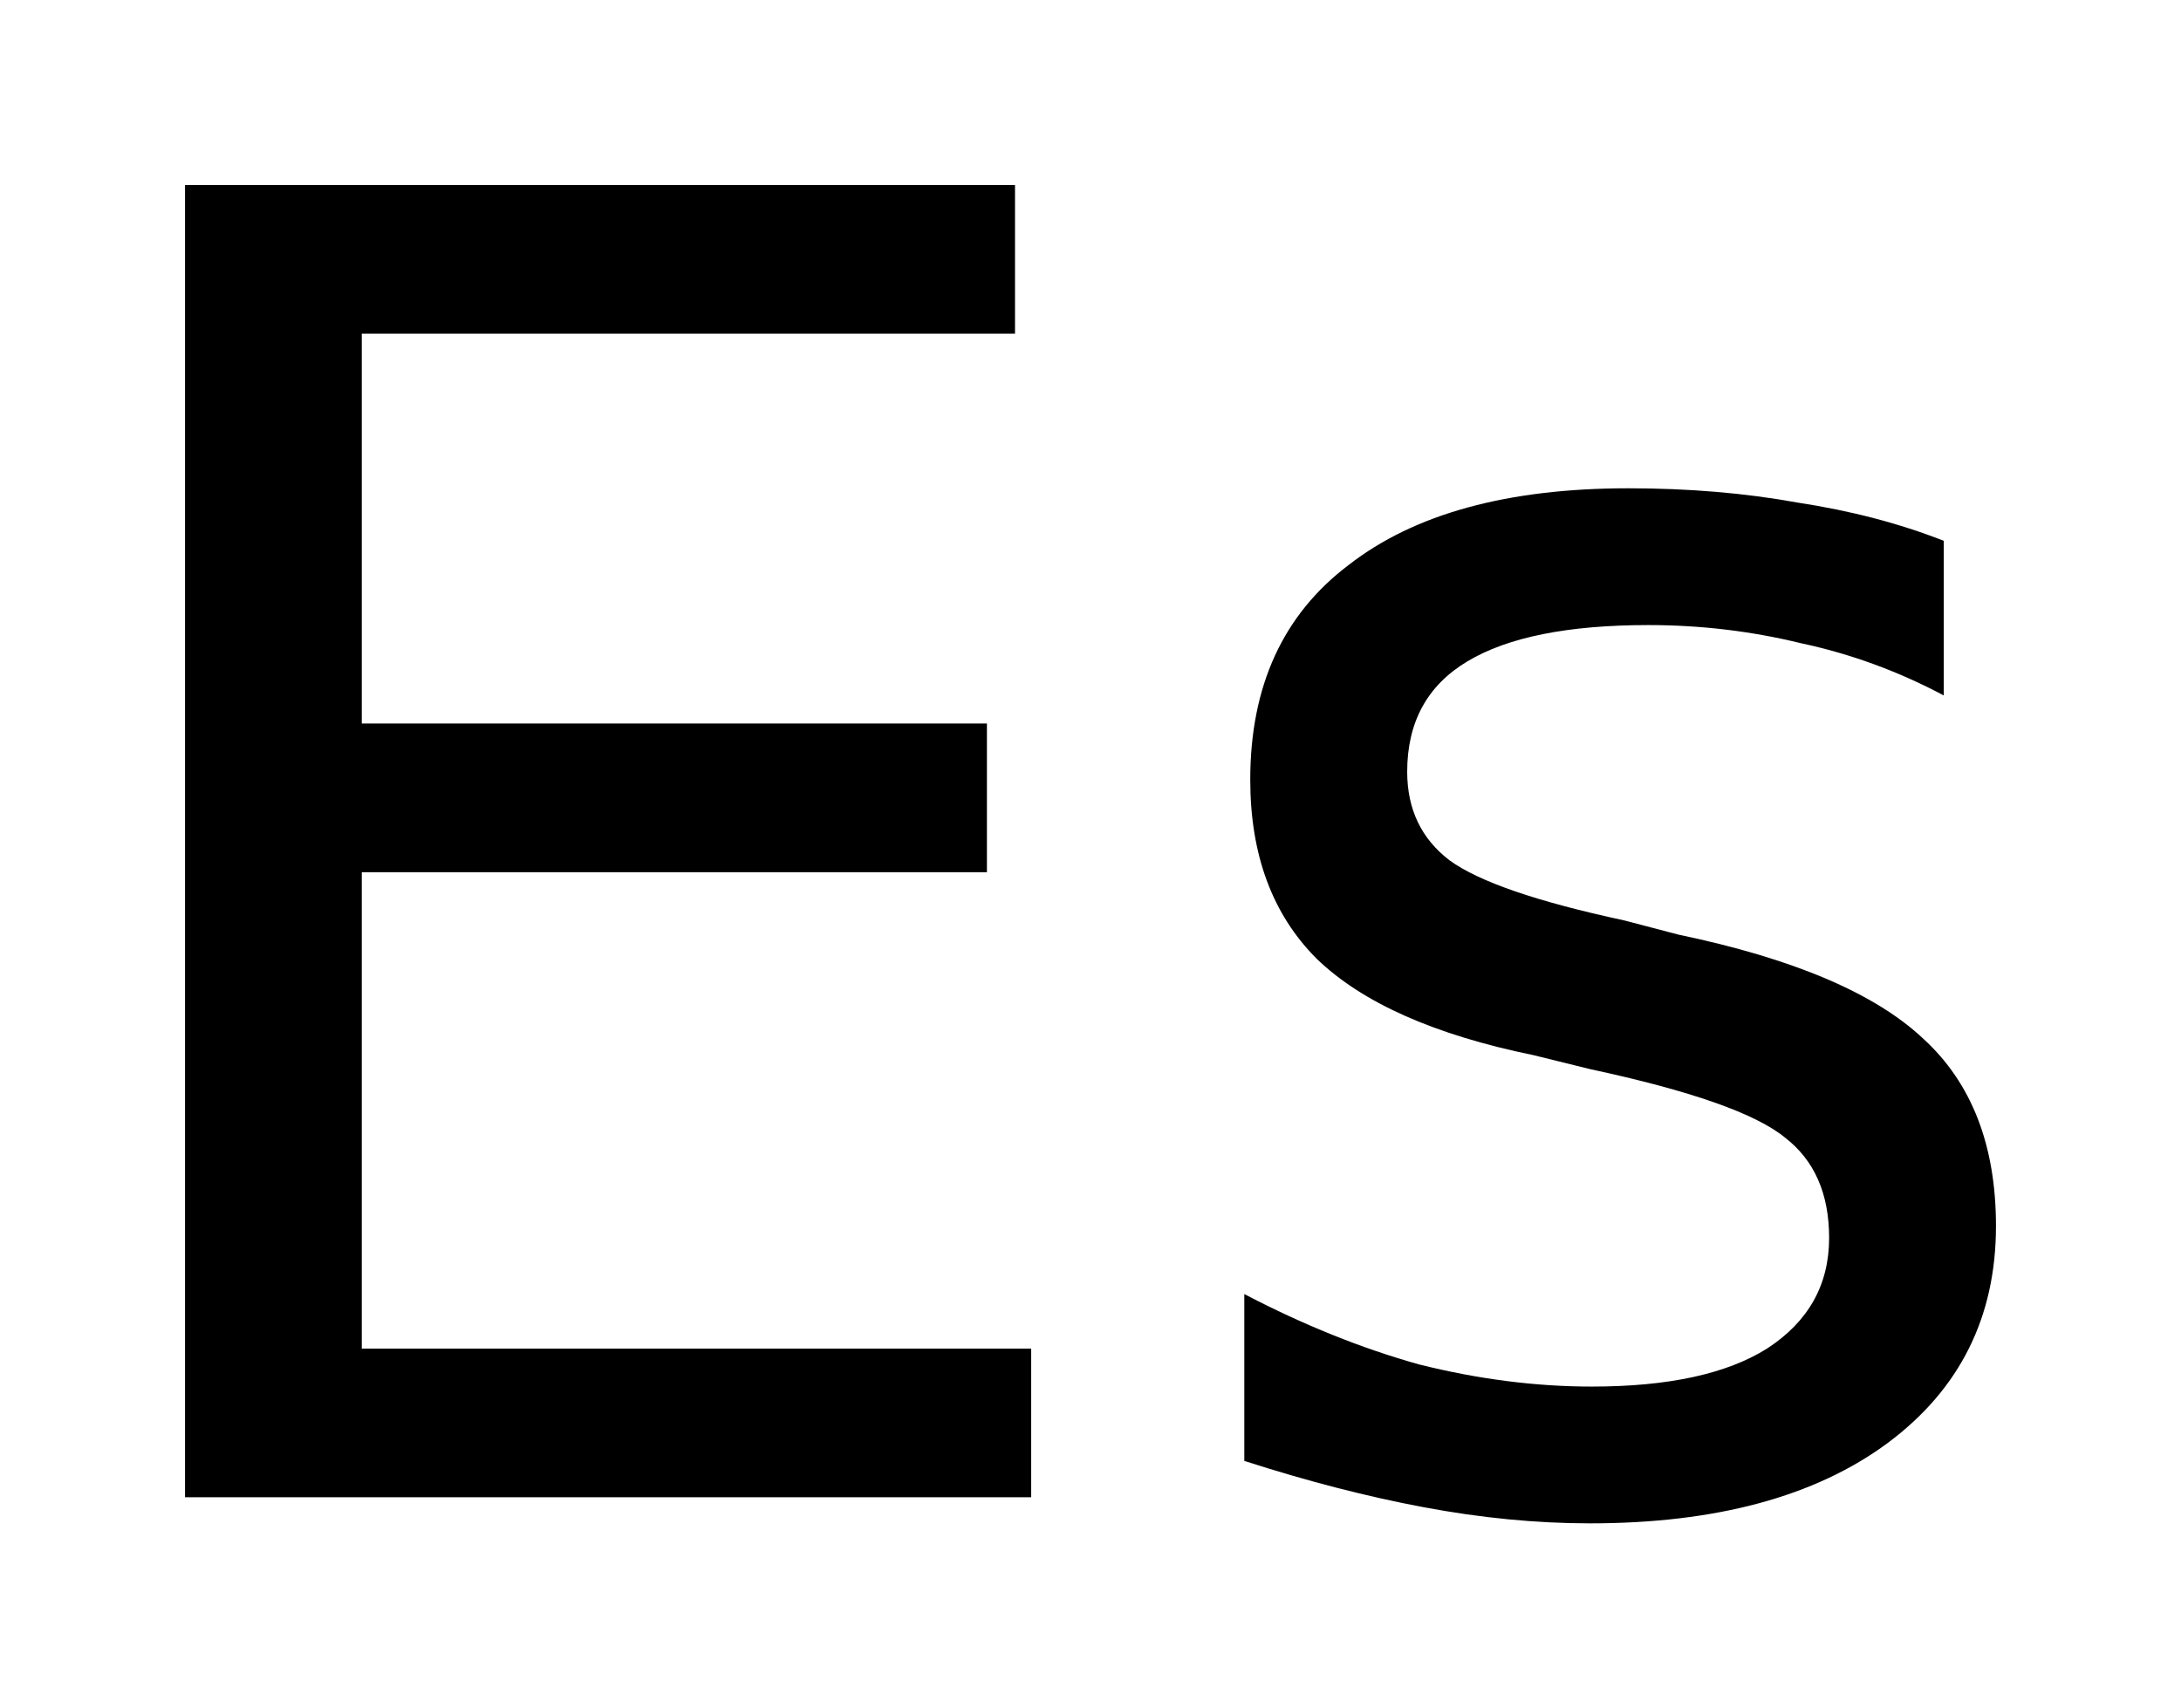 <?xml version='1.0' encoding='UTF-8'?>
<!DOCTYPE svg PUBLIC "-//W3C//DTD SVG 1.1//EN" "http://www.w3.org/Graphics/SVG/1.1/DTD/svg11.dtd">
<svg version='1.2' xmlns='http://www.w3.org/2000/svg' xmlns:xlink='http://www.w3.org/1999/xlink' width='6.601mm' height='5.171mm' viewBox='0 0 6.601 5.171'>
  <desc>Generated by the Chemistry Development Kit (http://github.com/cdk)</desc>
  <g stroke-linecap='round' stroke-linejoin='round' fill='#000000'>
    <rect x='.0' y='.0' width='7.0' height='6.0' fill='#FFFFFF' stroke='none'/>
    <g id='mol1' class='mol'>
      <path id='mol1atm1' class='atom' d='M.56 .56h2.512v.45h-1.977v1.18h1.892v.45h-1.892v1.442h2.026v.45h-2.561v-3.972zM5.883 1.637v.468q-.207 -.11 -.432 -.158q-.225 -.055 -.462 -.055q-.365 .0 -.548 .11q-.182 .109 -.182 .334q-.0 .17 .128 .268q.133 .097 .529 .182l.164 .043q.523 .109 .742 .316q.219 .201 .219 .566q-.0 .413 -.328 .657q-.329 .243 -.901 .243q-.243 -.0 -.504 -.049q-.256 -.048 -.542 -.14v-.505q.268 .14 .529 .213q.268 .067 .523 .067q.347 .0 .53 -.115q.188 -.122 .188 -.335q.0 -.201 -.134 -.304q-.133 -.109 -.59 -.207l-.17 -.042q-.45 -.092 -.657 -.292q-.201 -.201 -.201 -.542q.0 -.425 .298 -.65q.298 -.232 .846 -.232q.274 .0 .511 .043q.243 .037 .444 .116z' stroke='none'/>
    </g>
  </g>
</svg>
